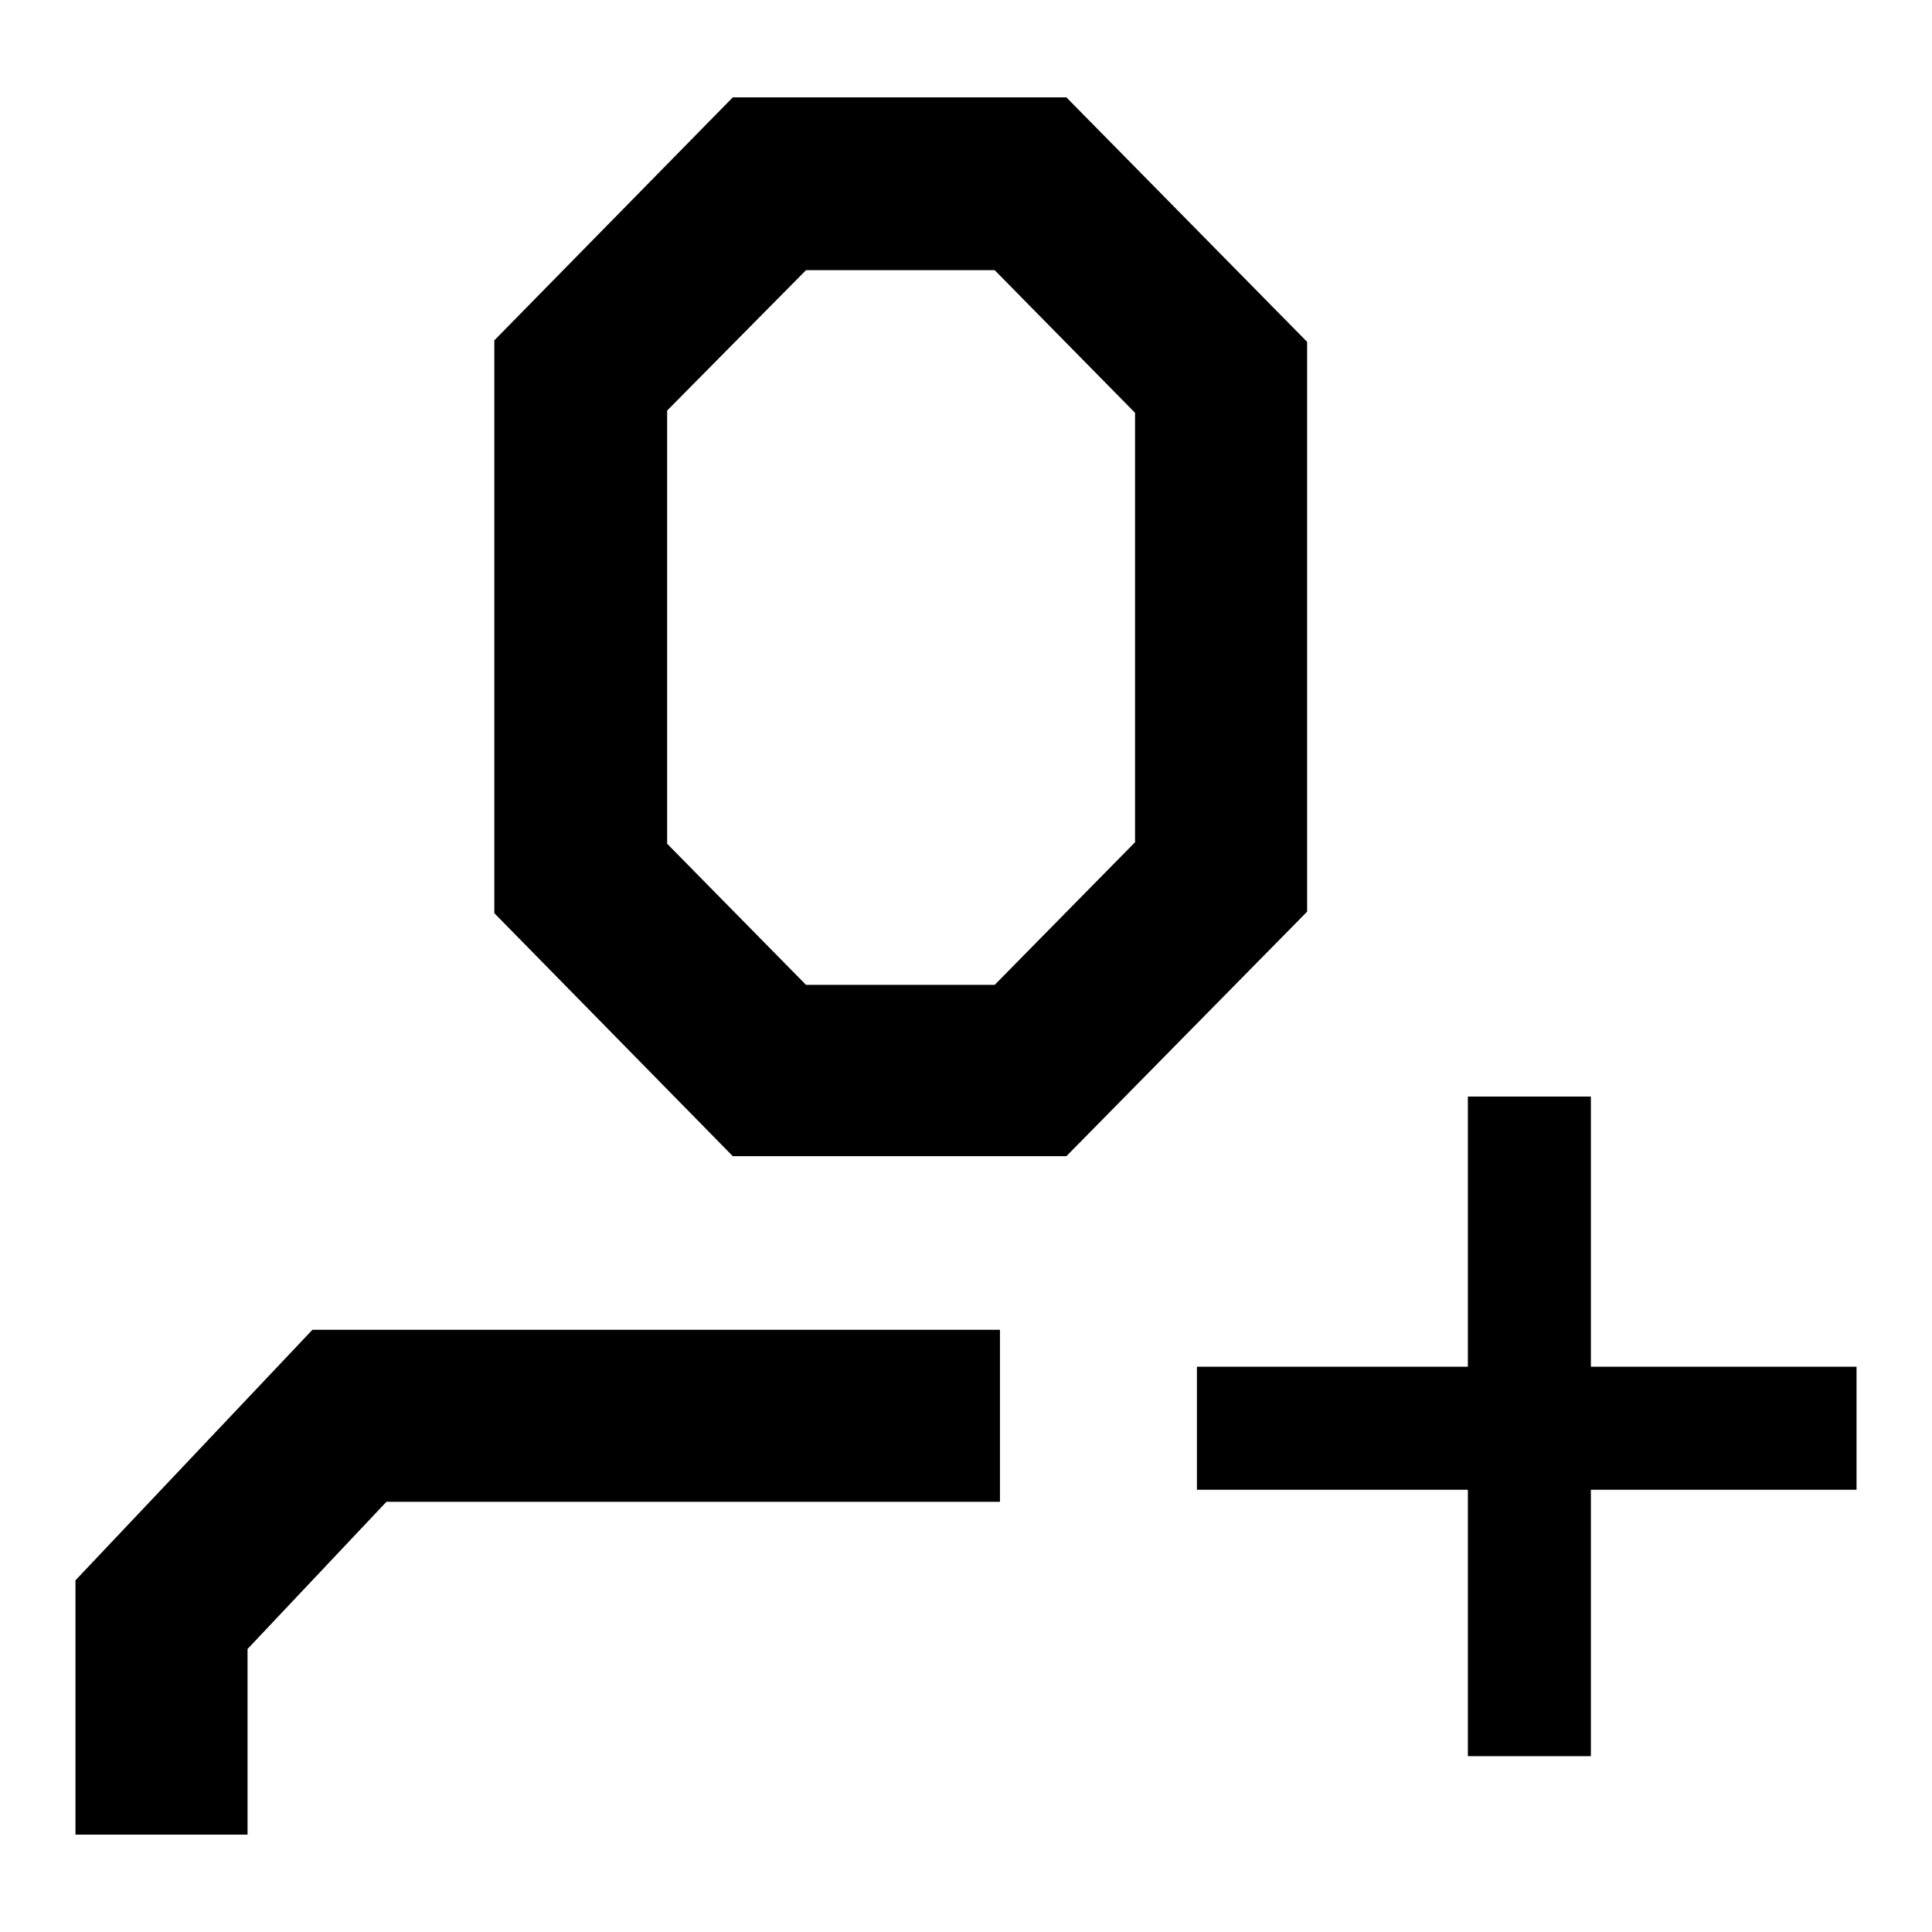<?xml version="1.0" encoding="utf-8"?>
<!-- Svg Vector Icons : http://www.onlinewebfonts.com/icon -->
<!DOCTYPE svg PUBLIC "-//W3C//DTD SVG 1.1//EN" "http://www.w3.org/Graphics/SVG/1.1/DTD/svg11.dtd">
<svg version="1.1" xmlns="http://www.w3.org/2000/svg" xmlns:xlink="http://www.w3.org/1999/xlink" x="0px" y="0px" viewBox="0 0 256 256" enable-background="new 0 0 256 256" xml:space="preserve">
<g> <path fill="#000000" d="M210.8,181.1H246v16.3h-35.2v35.3h-16.3v-35.3h-35.9v-16.3h35.9v-35.8h16.3V181.1L210.8,181.1z M65.5,45.1 l31.6-32.2h44.2l31.9,32.4v75.5l-31.9,32.4H97.1l-31.6-32.2V45.1z M88.4,54.4v57.4l18.4,18.7h25l18.6-18.9V54.7l-18.6-18.9h-25 L88.4,54.4z M51.2,199l-18.4,19.5v24.6H10v-33.7l31.4-33.2h91.1V199H51.2z"/></g>
</svg>